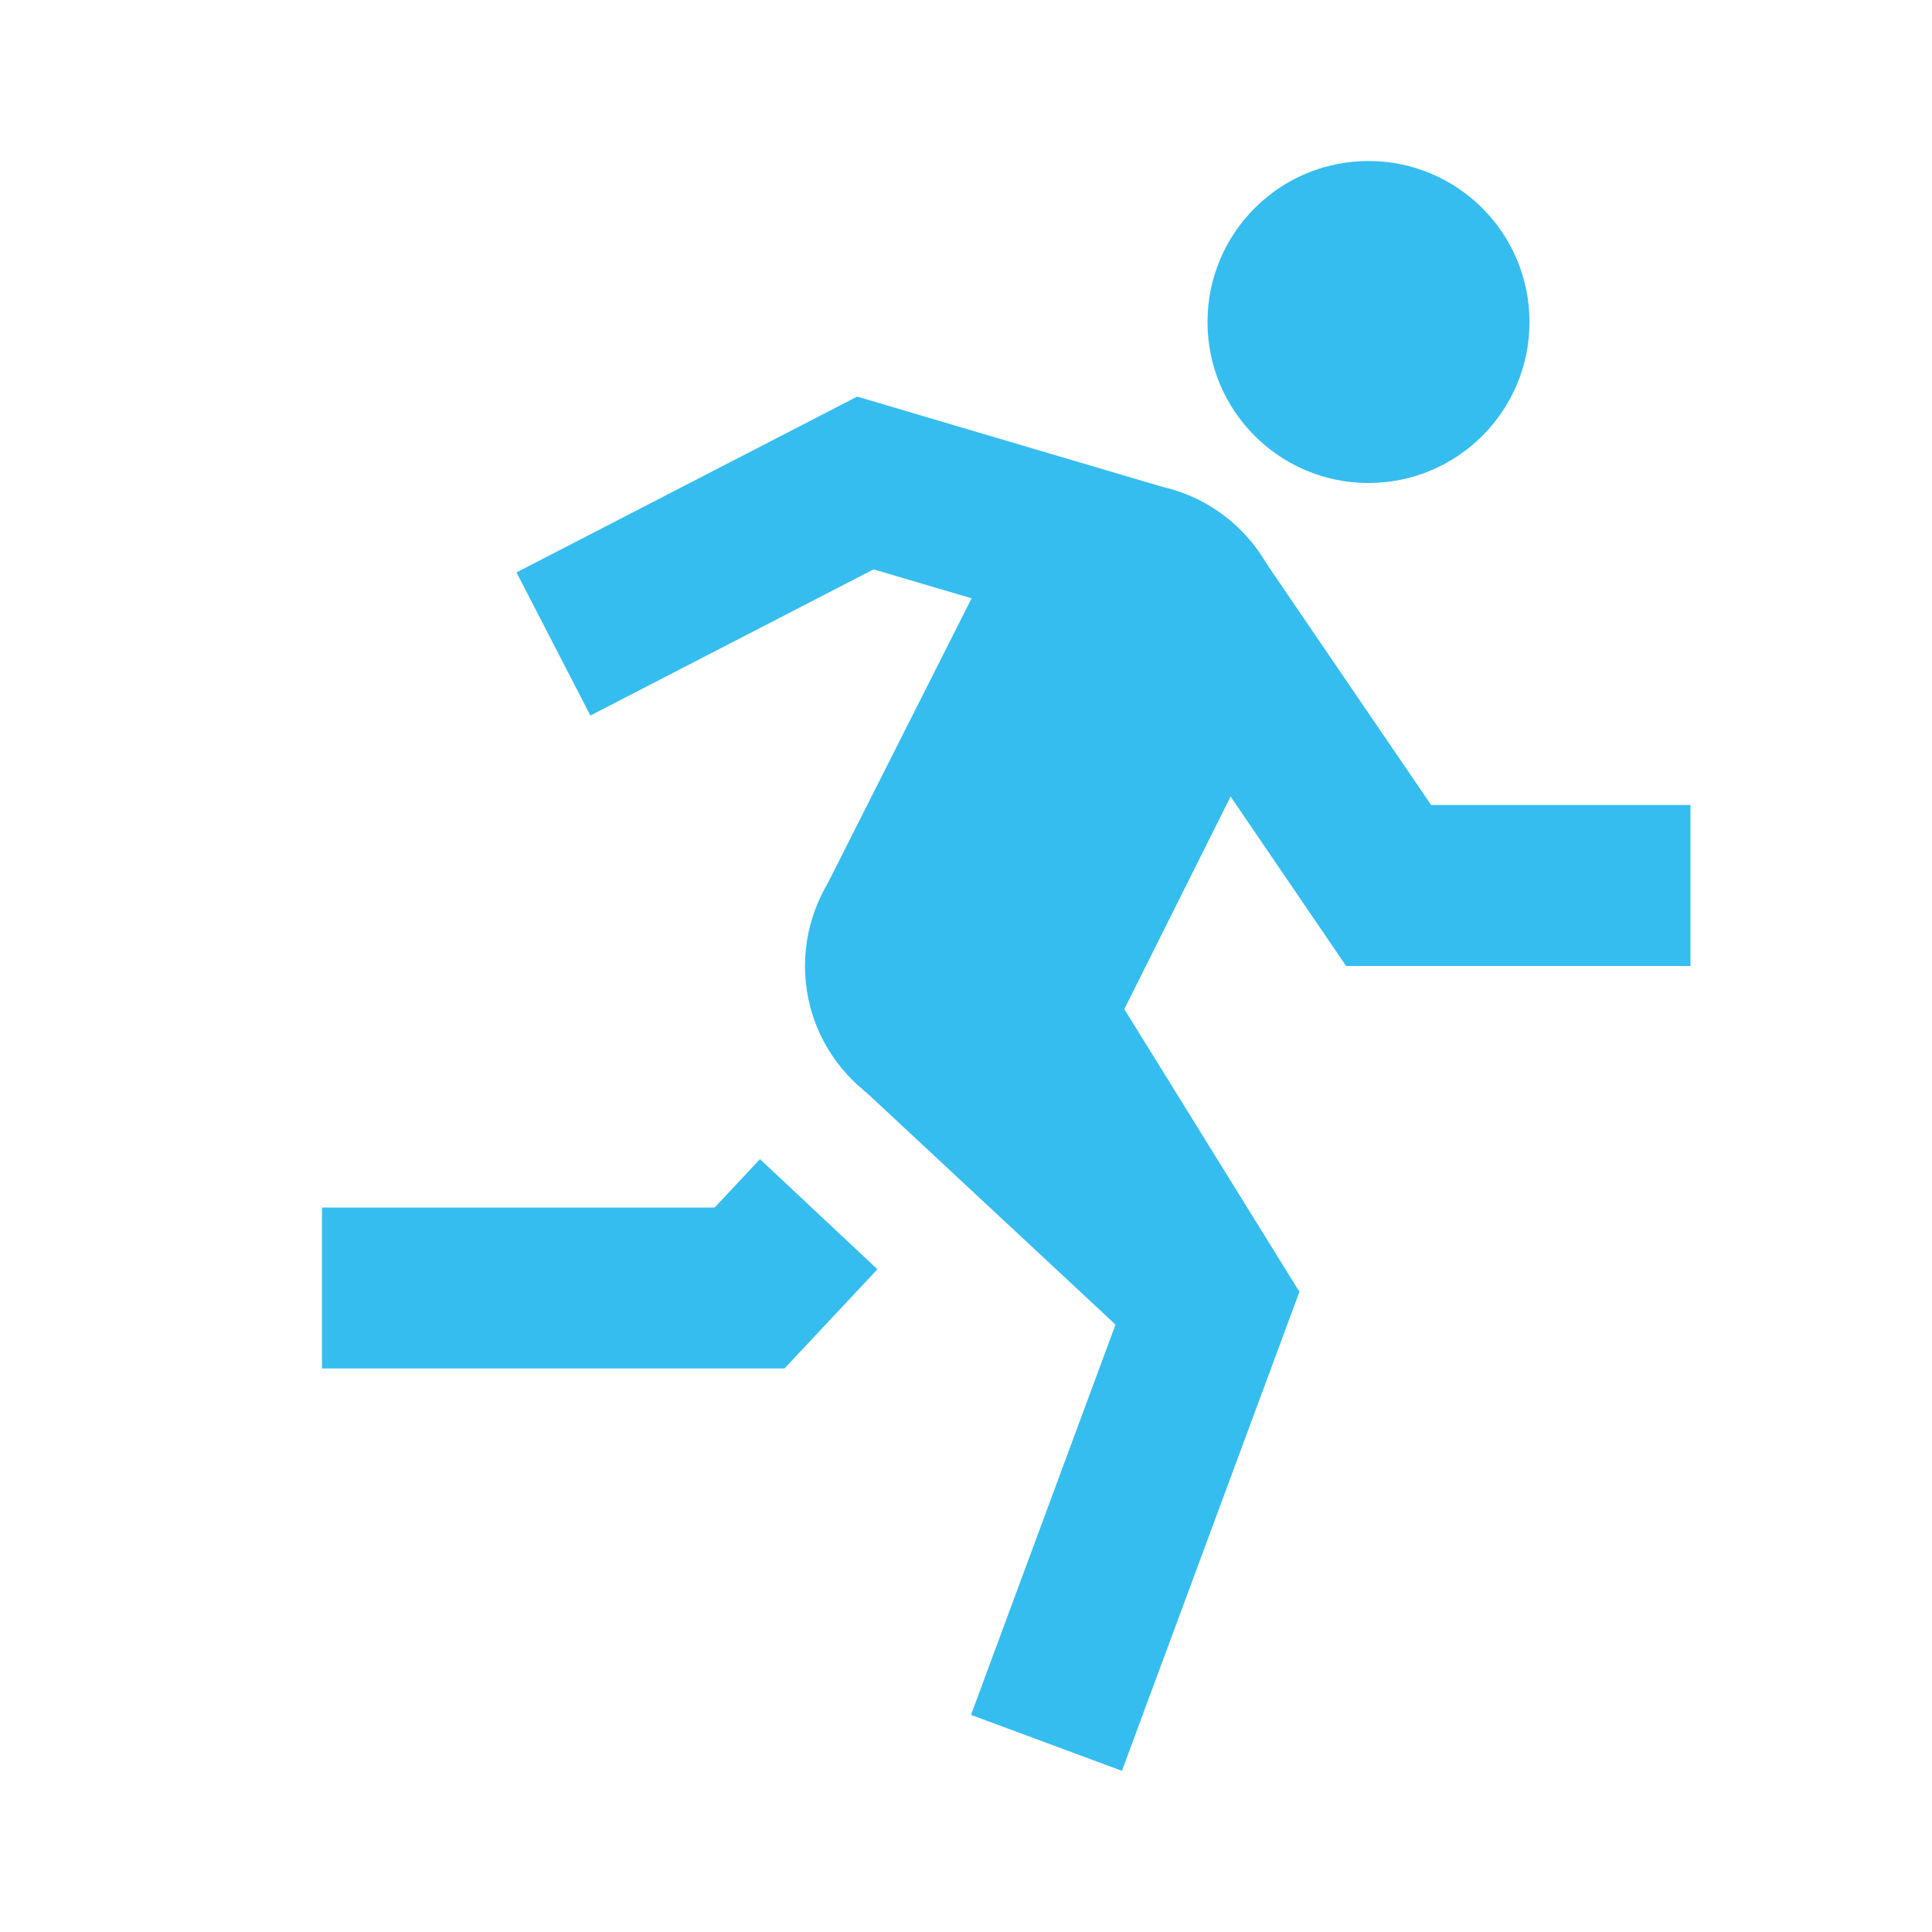<svg width="60" height="60" viewBox="0 0 60 60" fill="none" xmlns="http://www.w3.org/2000/svg">
<path d="M42.5 15C45.261 15 47.5 12.761 47.5 10C47.5 7.239 45.261 5 42.5 5C39.739 5 37.5 7.239 37.5 10C37.5 12.761 39.739 15 42.5 15Z" fill="#36BDEF"/>
<path d="M44.445 25L39.325 17.492L36.125 15.127L26.62 12.317L16.04 17.777L18.335 22.222L27.13 17.682L33.865 19.672L35.675 21.007L41.805 30H52.5V25H44.445Z" fill="#36BDEF"/>
<path d="M27.793 33.195L34.642 41.14L30.155 53.257L34.843 54.995L40.358 40.11L31.582 29.93L27.793 33.195Z" fill="#36BDEF"/>
<path d="M22.195 37.5H10V42.5H24.363L27.25 39.418L23.602 35.998L22.195 37.5Z" fill="#36BDEF"/>
<path d="M30 35C32.761 35 35 32.761 35 30C35 27.239 32.761 25 30 25C27.239 25 25 27.239 25 30C25 32.761 27.239 35 30 35Z" fill="#36BDEF"/>
<path d="M35 25C37.761 25 40 22.761 40 20C40 17.239 37.761 15 35 15C32.239 15 30 17.239 30 20C30 22.761 32.239 25 35 25Z" fill="#36BDEF"/>
<path d="M25.507 27.825L30.67 17.598L39.357 22.46L34.917 31.34L40.34 40.095L35.627 42.053L26.842 33.868L25.507 27.825Z" fill="#36BDEF"/>
</svg>
